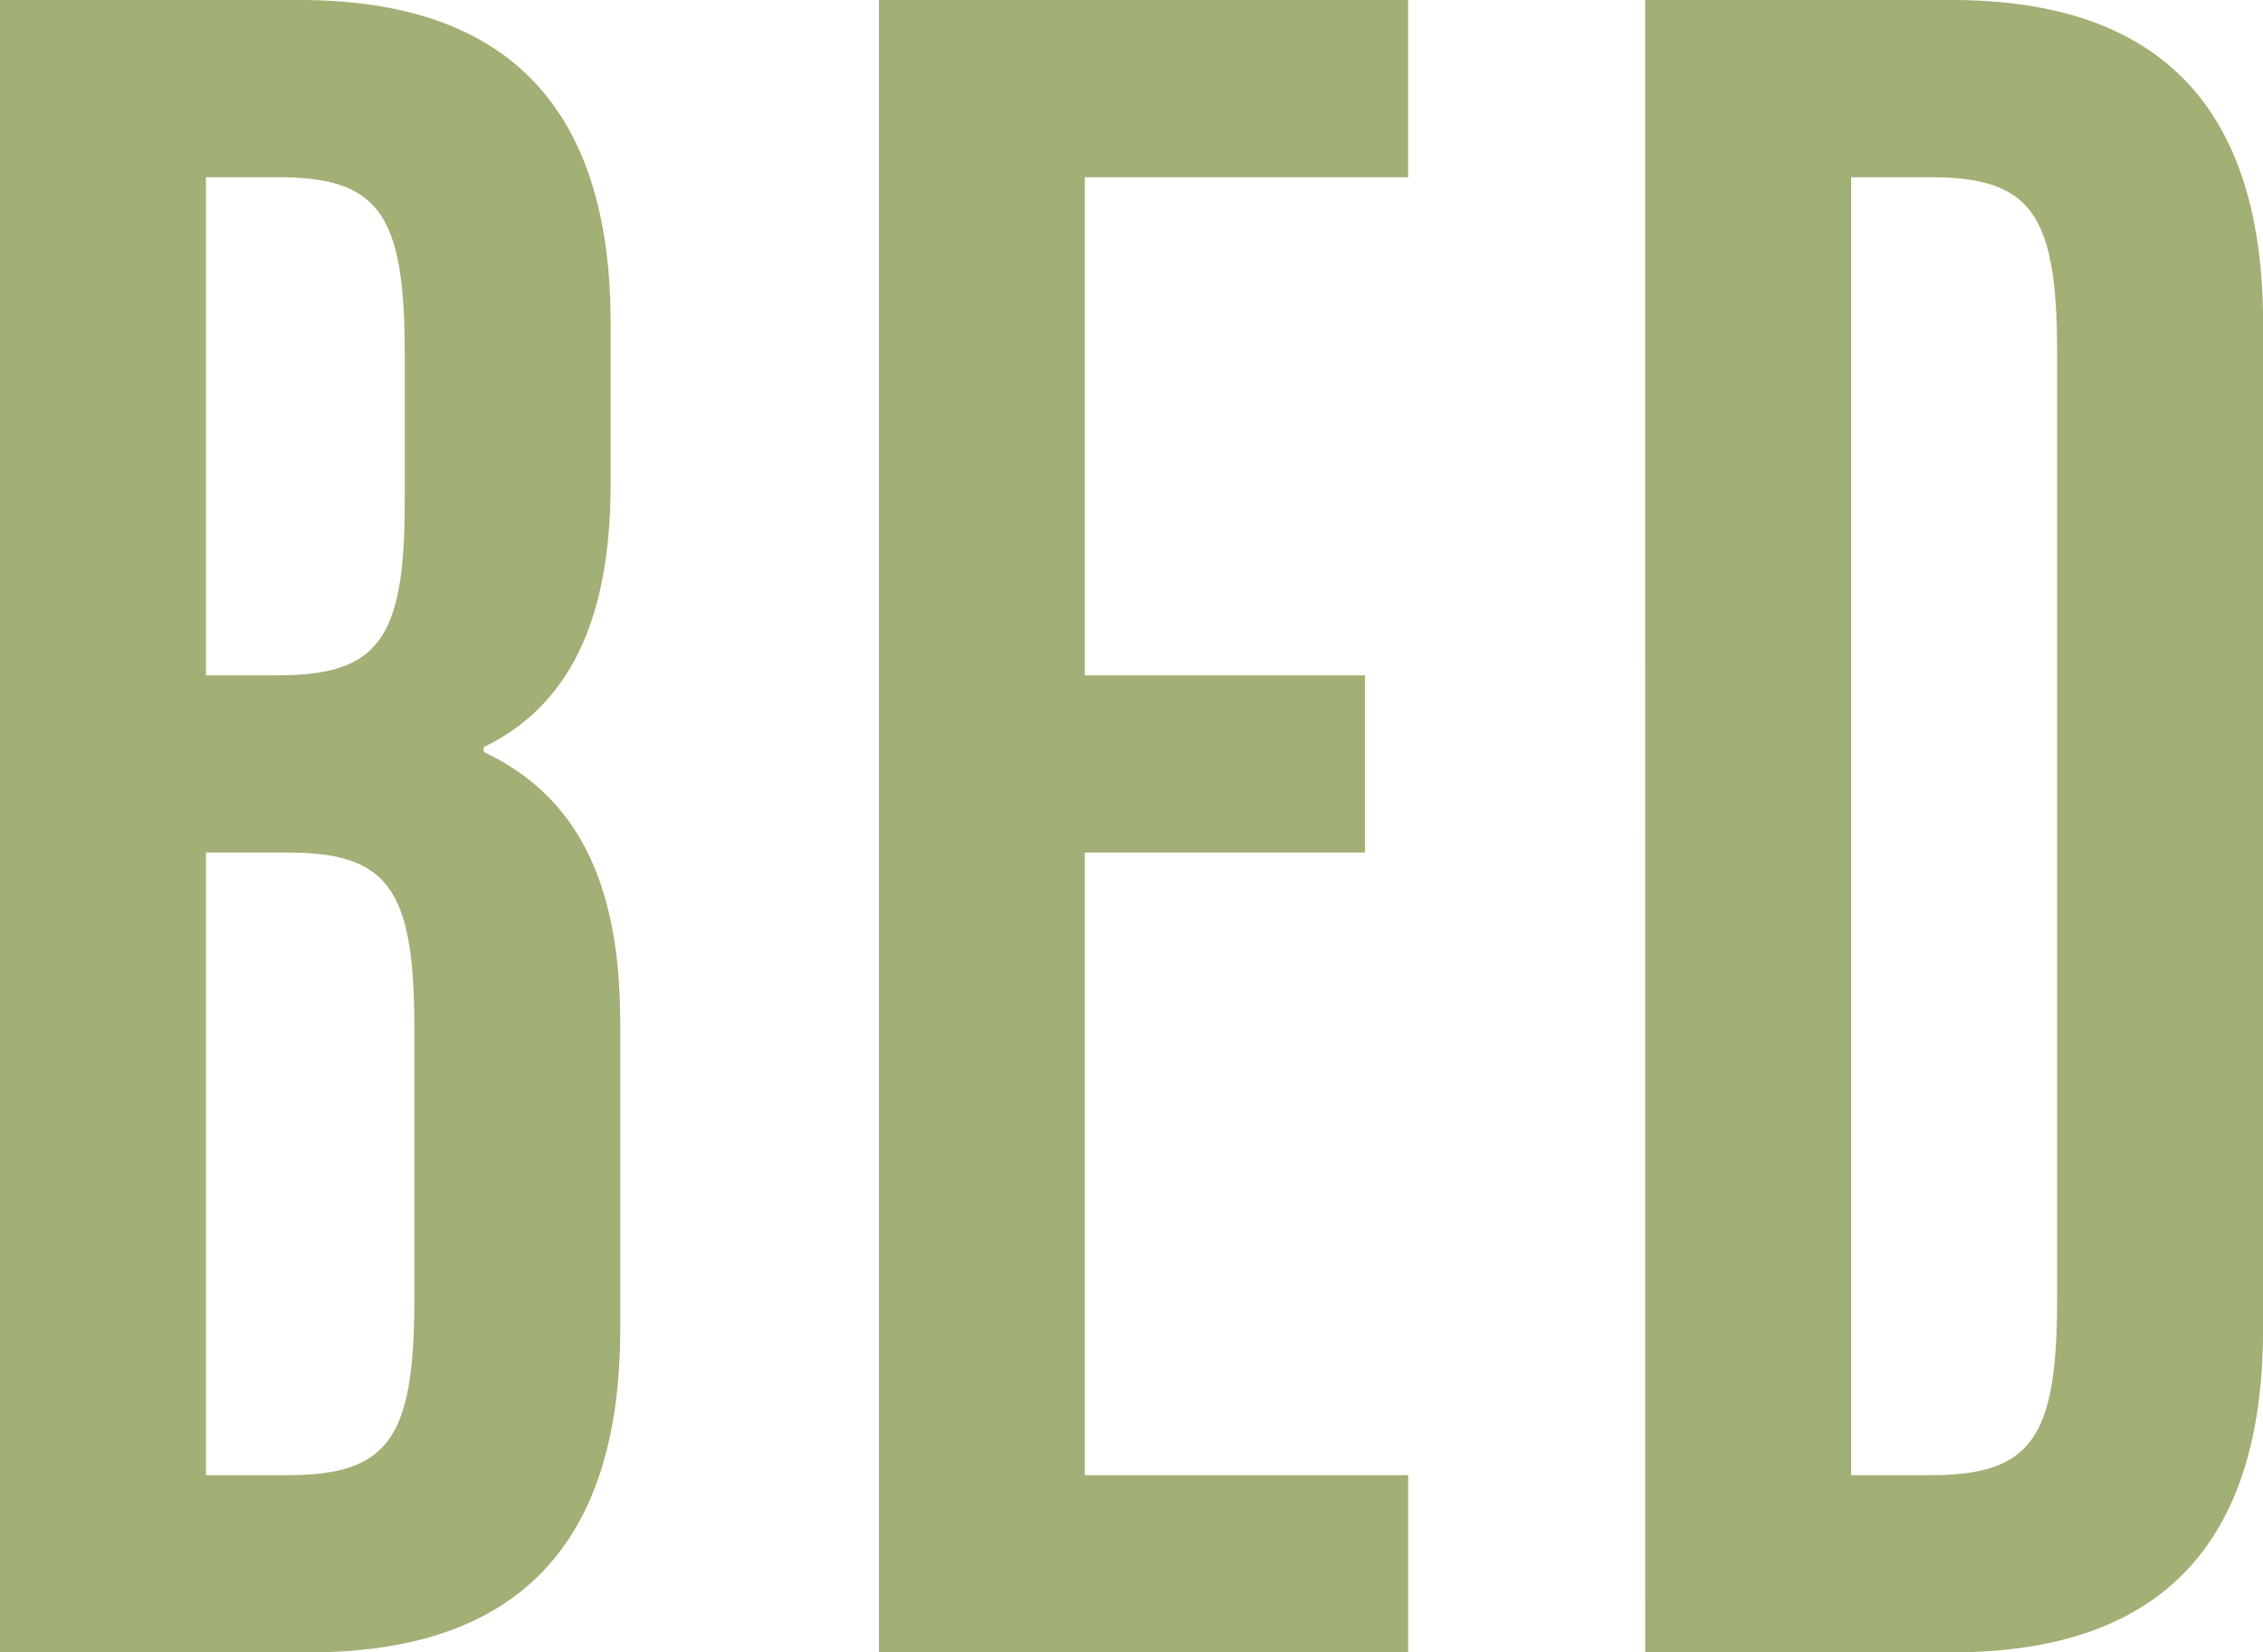 <svg xmlns="http://www.w3.org/2000/svg" xmlns:xlink="http://www.w3.org/1999/xlink" width="162.986" height="119.007" viewBox="0 0 162.986 119.007">
  <defs>
    <clipPath id="clip-path">
      <path id="Path_36" data-name="Path 36" d="M0-12.093H162.987V-131.1H0Z" transform="translate(0 131.1)" fill="#a2af75"/>
    </clipPath>
    <clipPath id="clip-path-2">
      <rect id="Rectangle_65" data-name="Rectangle 65" width="179.326" height="126.269" fill="#a2af75"/>
    </clipPath>
  </defs>
  <g id="Group_8268" data-name="Group 8268" style="mix-blend-mode: multiply;isolation: isolate">
    <g id="Group_6628" data-name="Group 6628" transform="translate(0 0)" clip-path="url(#clip-path)">
      <g id="Group_6627" data-name="Group 6627" transform="translate(-8.17 -6.354)" style="mix-blend-mode: multiply;isolation: isolate">
        <g id="Group_6626" data-name="Group 6626">
          <g id="Group_6625" data-name="Group 6625" clip-path="url(#clip-path-2)">
            <g id="Group_6624" data-name="Group 6624" transform="translate(8.17 6.354)">
              <path id="Path_35" data-name="Path 35" d="M0-12.093H22.249c15.005,0,22.422-7.761,22.422-23.284V-57.454c0-10.348-3.277-16.385-9.831-19.49v-.345c6.037-2.932,9.141-8.969,9.141-18.972v-11.556c0-15.523-7.416-23.284-22.422-23.284H0ZM14.833-82.462v-35.875h5.174c7.244,0,9.141,2.587,9.141,12.591v10.866c0,9.831-1.9,12.418-9.141,12.418Zm0,57.606V-69.7H20.7c7.244,0,9.141,2.587,9.141,12.591v19.662c0,10-1.9,12.591-9.141,12.591ZM63.3-12.093h38.117V-24.856H78.13V-69.7H98.309V-82.462H78.13v-35.875h23.284V-131.1H63.3Zm55.192,0h22.077c15.005,0,22.422-7.761,22.422-23.284v-72.439c0-15.523-7.416-23.284-22.422-23.284H118.488Zm14.833-12.763v-93.481h5.692c7.244,0,9.141,2.587,9.141,12.591v68.3c0,10-1.9,12.591-9.141,12.591Z" transform="translate(0 131.1)" fill="#a2af75"/>
            </g>
          </g>
        </g>
      </g>
    </g>
  </g>
</svg>
